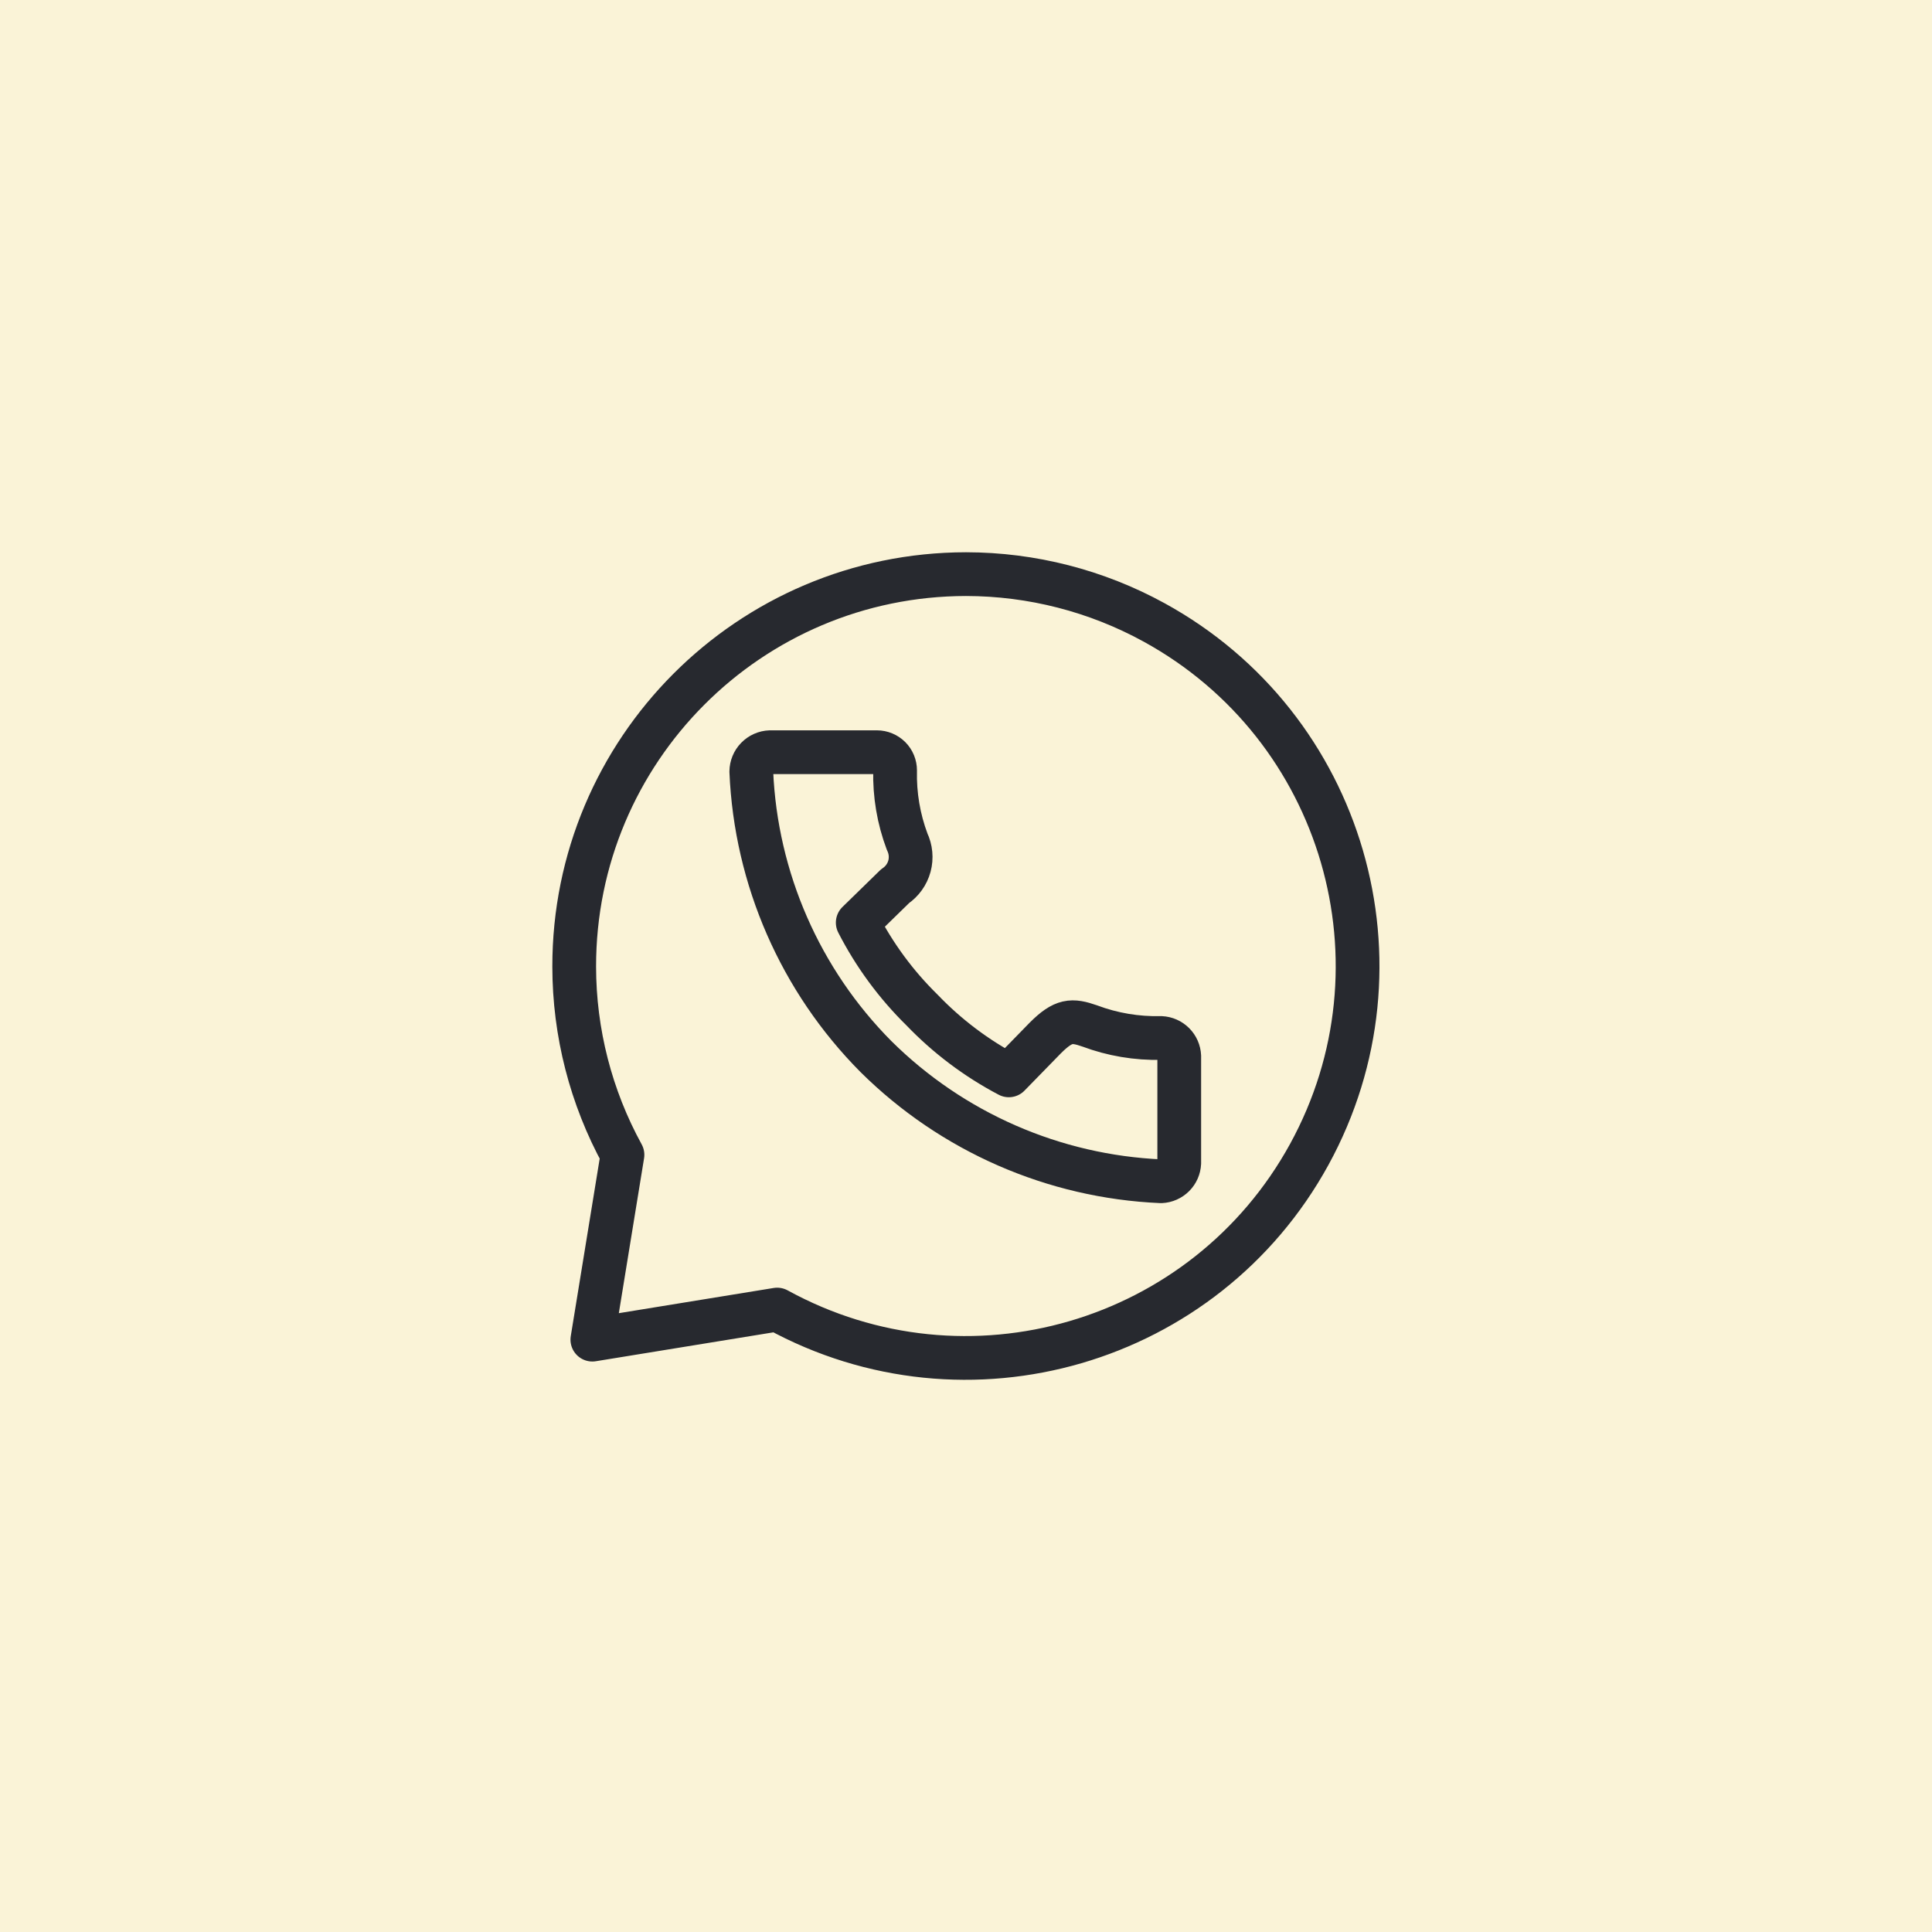 <svg width="53" height="53" viewBox="0 0 53 53" fill="none" xmlns="http://www.w3.org/2000/svg">
<rect width="53" height="53" fill="#FAF3D7"/>
<path d="M26.5 15.75C20.558 15.757 15.745 20.579 15.752 26.521C15.754 28.325 16.209 30.099 17.076 31.68L16.25 36.75L21.32 35.925C26.526 38.78 33.06 36.876 35.916 31.67C38.77 26.465 36.867 19.93 31.661 17.075C30.079 16.207 28.304 15.752 26.5 15.75ZM21.125 20.635H24.055C24.188 20.635 24.315 20.688 24.409 20.781C24.503 20.875 24.555 21.002 24.555 21.135C24.539 21.802 24.651 22.465 24.886 23.09C24.986 23.299 25.009 23.538 24.948 23.762C24.887 23.986 24.748 24.18 24.555 24.31L23.53 25.31C23.985 26.198 24.579 27.006 25.291 27.705C25.984 28.428 26.789 29.034 27.675 29.5L28.675 28.475C29.175 27.975 29.405 27.975 29.895 28.145C30.52 28.379 31.184 28.491 31.851 28.475C31.981 28.481 32.105 28.536 32.197 28.628C32.29 28.721 32.344 28.844 32.35 28.975V31.905C32.344 32.036 32.29 32.159 32.197 32.252C32.105 32.344 31.981 32.399 31.851 32.405C28.909 32.277 26.121 31.058 24.03 28.985C21.955 26.896 20.735 24.107 20.61 21.165C20.612 21.027 20.666 20.895 20.762 20.797C20.858 20.698 20.988 20.64 21.125 20.635Z" stroke="#27292F" stroke-width="1.2" stroke-linecap="round" stroke-linejoin="round"/>
</svg>

